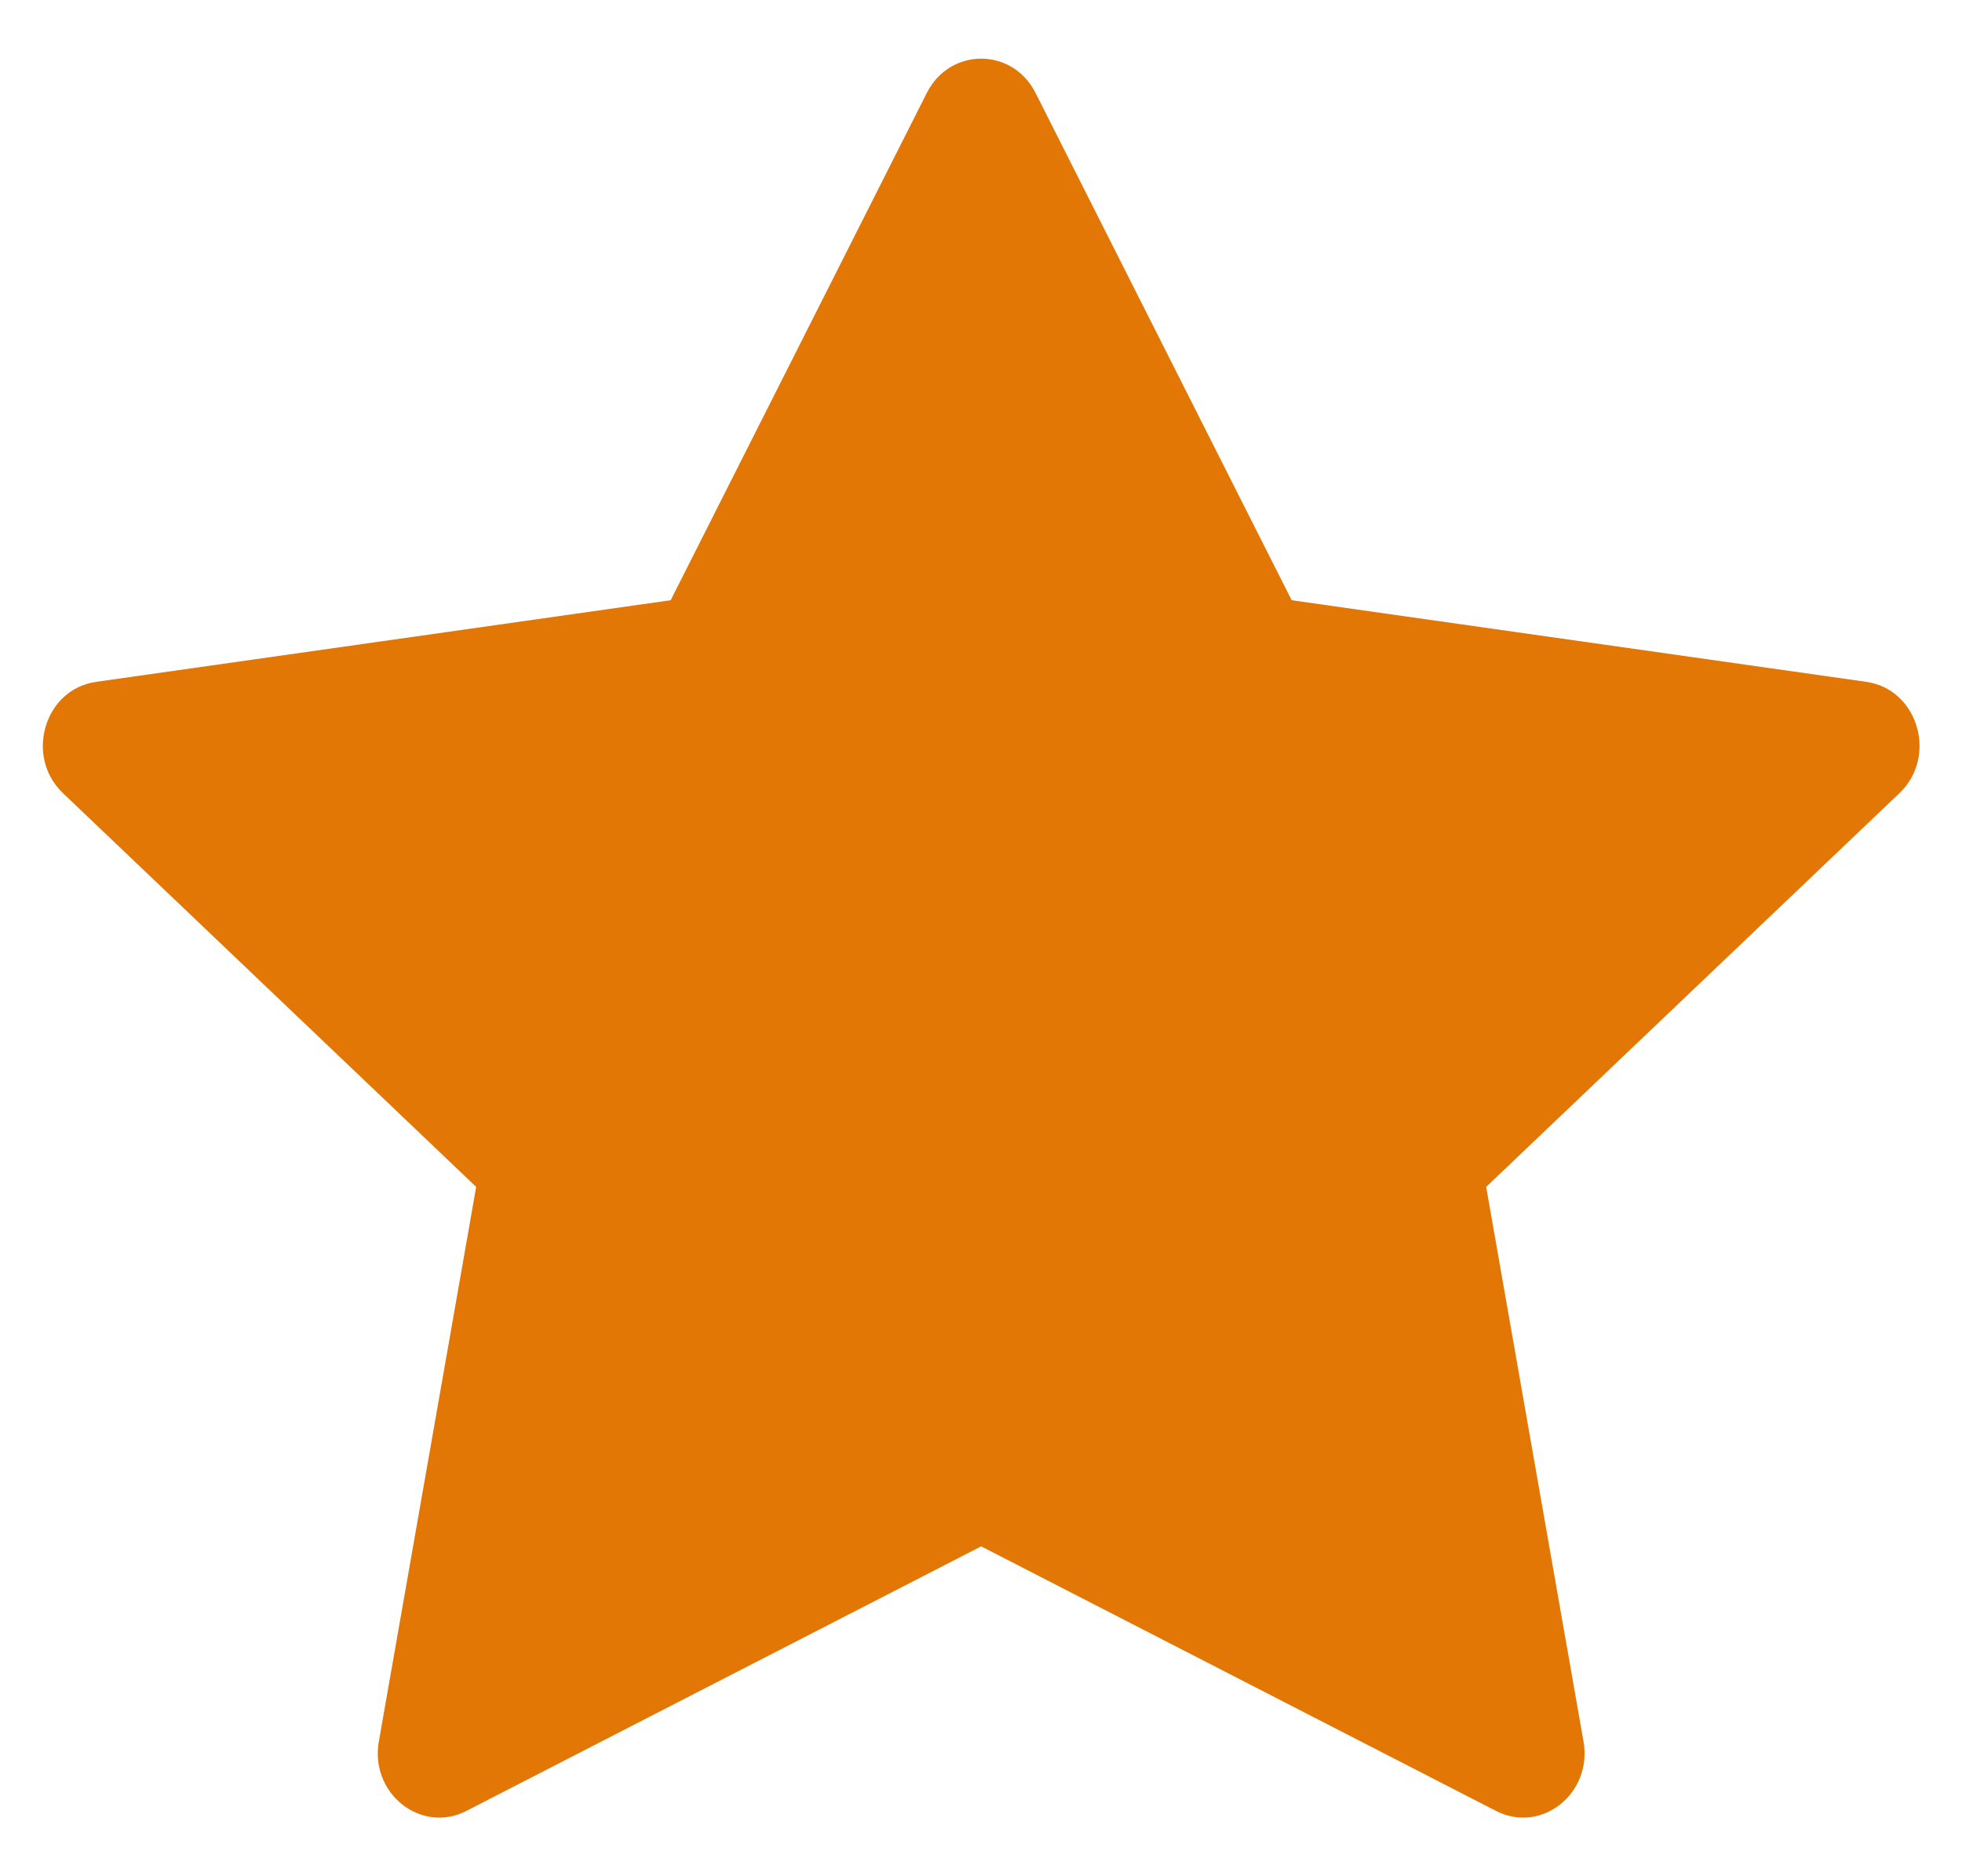 <svg width="23" height="22" viewBox="0 0 23 22" fill="none" xmlns="http://www.w3.org/2000/svg">
<path d="M5.467 21.234C4.936 21.507 4.334 21.03 4.441 20.42L5.582 13.917L0.739 9.301C0.286 8.87 0.52 8.081 1.127 7.995L7.862 7.038L10.865 1.089C11.136 0.554 11.868 0.554 12.139 1.089L15.142 7.038L21.878 7.995C22.484 8.081 22.718 8.87 22.266 9.301L17.422 13.917L18.563 20.42C18.67 21.03 18.069 21.507 17.537 21.234L11.502 18.132L5.467 21.234Z" fill="#E27706"/>
</svg>
